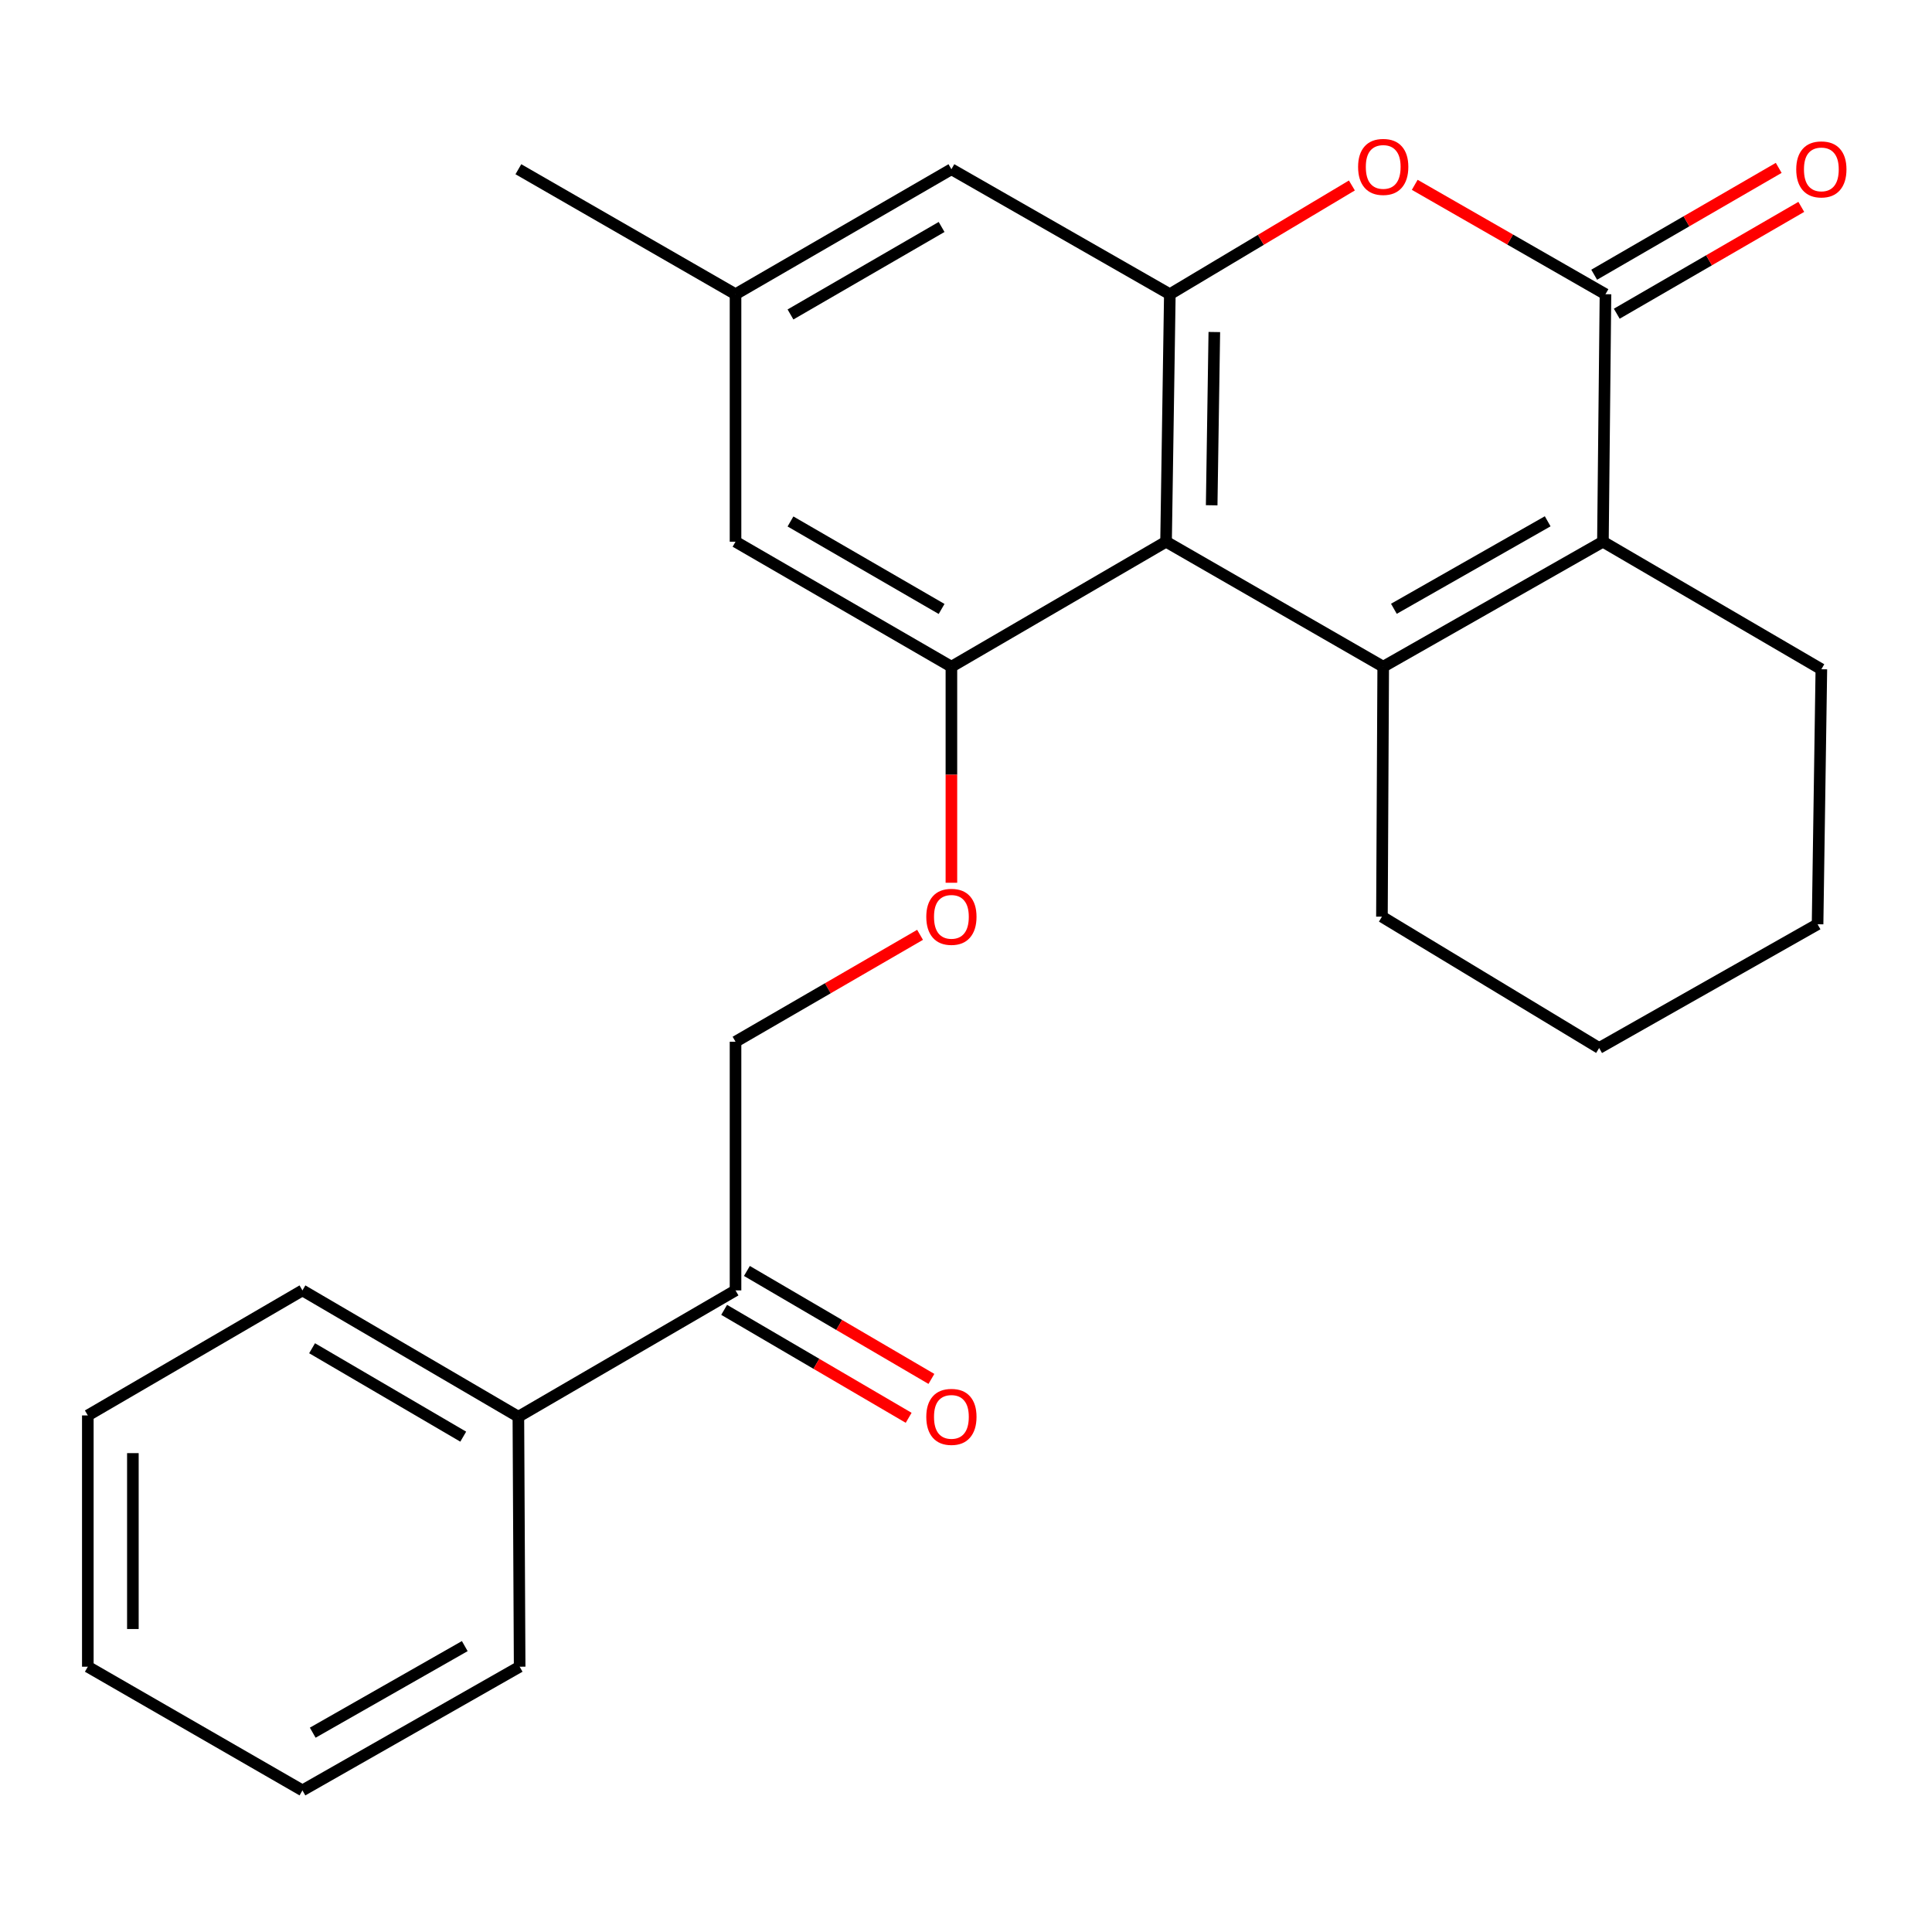 <?xml version='1.0' encoding='iso-8859-1'?>
<svg version='1.1' baseProfile='full'
              xmlns='http://www.w3.org/2000/svg'
                      xmlns:rdkit='http://www.rdkit.org/xml'
                      xmlns:xlink='http://www.w3.org/1999/xlink'
                  xml:space='preserve'
width='1000px' height='1000px' viewBox='0 0 1000 1000'>
<!-- END OF HEADER -->
<rect style='opacity:1.0;fill:#FFFFFF;stroke:none' width='1000' height='1000' x='0' y='0'> </rect>
<path class='bond-0' d='M 715.949,345.081 L 603.55,280.388' style='fill:none;fill-rule:evenodd;stroke:#000000;stroke-width:6px;stroke-linecap:butt;stroke-linejoin:miter;stroke-opacity:1' />
<path class='bond-1' d='M 715.949,345.081 L 829.669,280.388' style='fill:none;fill-rule:evenodd;stroke:#000000;stroke-width:6px;stroke-linecap:butt;stroke-linejoin:miter;stroke-opacity:1' />
<path class='bond-1' d='M 721.475,315.106 L 801.079,269.821' style='fill:none;fill-rule:evenodd;stroke:#000000;stroke-width:6px;stroke-linecap:butt;stroke-linejoin:miter;stroke-opacity:1' />
<path class='bond-15' d='M 715.949,345.081 L 715.288,474.466' style='fill:none;fill-rule:evenodd;stroke:#000000;stroke-width:6px;stroke-linecap:butt;stroke-linejoin:miter;stroke-opacity:1' />
<path class='bond-3' d='M 603.55,280.388 L 605.506,152.286' style='fill:none;fill-rule:evenodd;stroke:#000000;stroke-width:6px;stroke-linecap:butt;stroke-linejoin:miter;stroke-opacity:1' />
<path class='bond-3' d='M 627.163,261.529 L 628.532,171.857' style='fill:none;fill-rule:evenodd;stroke:#000000;stroke-width:6px;stroke-linecap:butt;stroke-linejoin:miter;stroke-opacity:1' />
<path class='bond-5' d='M 603.55,280.388 L 492.446,345.081' style='fill:none;fill-rule:evenodd;stroke:#000000;stroke-width:6px;stroke-linecap:butt;stroke-linejoin:miter;stroke-opacity:1' />
<path class='bond-2' d='M 829.669,280.388 L 830.991,152.286' style='fill:none;fill-rule:evenodd;stroke:#000000;stroke-width:6px;stroke-linecap:butt;stroke-linejoin:miter;stroke-opacity:1' />
<path class='bond-16' d='M 829.669,280.388 L 942.729,346.403' style='fill:none;fill-rule:evenodd;stroke:#000000;stroke-width:6px;stroke-linecap:butt;stroke-linejoin:miter;stroke-opacity:1' />
<path class='bond-4' d='M 830.991,152.286 L 781.628,123.977' style='fill:none;fill-rule:evenodd;stroke:#000000;stroke-width:6px;stroke-linecap:butt;stroke-linejoin:miter;stroke-opacity:1' />
<path class='bond-4' d='M 781.628,123.977 L 732.264,95.667' style='fill:none;fill-rule:evenodd;stroke:#FF0000;stroke-width:6px;stroke-linecap:butt;stroke-linejoin:miter;stroke-opacity:1' />
<path class='bond-10' d='M 836.834,162.377 L 884.589,134.729' style='fill:none;fill-rule:evenodd;stroke:#000000;stroke-width:6px;stroke-linecap:butt;stroke-linejoin:miter;stroke-opacity:1' />
<path class='bond-10' d='M 884.589,134.729 L 932.344,107.08' style='fill:none;fill-rule:evenodd;stroke:#FF0000;stroke-width:6px;stroke-linecap:butt;stroke-linejoin:miter;stroke-opacity:1' />
<path class='bond-10' d='M 825.148,142.194 L 872.903,114.546' style='fill:none;fill-rule:evenodd;stroke:#000000;stroke-width:6px;stroke-linecap:butt;stroke-linejoin:miter;stroke-opacity:1' />
<path class='bond-10' d='M 872.903,114.546 L 920.659,86.897' style='fill:none;fill-rule:evenodd;stroke:#FF0000;stroke-width:6px;stroke-linecap:butt;stroke-linejoin:miter;stroke-opacity:1' />
<path class='bond-7' d='M 605.506,152.286 L 492.446,87.593' style='fill:none;fill-rule:evenodd;stroke:#000000;stroke-width:6px;stroke-linecap:butt;stroke-linejoin:miter;stroke-opacity:1' />
<path class='bond-26' d='M 605.506,152.286 L 652.619,124.142' style='fill:none;fill-rule:evenodd;stroke:#000000;stroke-width:6px;stroke-linecap:butt;stroke-linejoin:miter;stroke-opacity:1' />
<path class='bond-26' d='M 652.619,124.142 L 699.733,95.998' style='fill:none;fill-rule:evenodd;stroke:#FF0000;stroke-width:6px;stroke-linecap:butt;stroke-linejoin:miter;stroke-opacity:1' />
<path class='bond-6' d='M 492.446,345.081 L 492.446,400.996' style='fill:none;fill-rule:evenodd;stroke:#000000;stroke-width:6px;stroke-linecap:butt;stroke-linejoin:miter;stroke-opacity:1' />
<path class='bond-6' d='M 492.446,400.996 L 492.446,456.912' style='fill:none;fill-rule:evenodd;stroke:#FF0000;stroke-width:6px;stroke-linecap:butt;stroke-linejoin:miter;stroke-opacity:1' />
<path class='bond-8' d='M 492.446,345.081 L 380.708,280.388' style='fill:none;fill-rule:evenodd;stroke:#000000;stroke-width:6px;stroke-linecap:butt;stroke-linejoin:miter;stroke-opacity:1' />
<path class='bond-8' d='M 487.371,315.194 L 409.154,269.909' style='fill:none;fill-rule:evenodd;stroke:#000000;stroke-width:6px;stroke-linecap:butt;stroke-linejoin:miter;stroke-opacity:1' />
<path class='bond-11' d='M 476.218,483.867 L 428.463,511.533' style='fill:none;fill-rule:evenodd;stroke:#FF0000;stroke-width:6px;stroke-linecap:butt;stroke-linejoin:miter;stroke-opacity:1' />
<path class='bond-11' d='M 428.463,511.533 L 380.708,539.198' style='fill:none;fill-rule:evenodd;stroke:#000000;stroke-width:6px;stroke-linecap:butt;stroke-linejoin:miter;stroke-opacity:1' />
<path class='bond-27' d='M 492.446,87.593 L 380.708,152.286' style='fill:none;fill-rule:evenodd;stroke:#000000;stroke-width:6px;stroke-linecap:butt;stroke-linejoin:miter;stroke-opacity:1' />
<path class='bond-27' d='M 487.371,117.48 L 409.154,162.765' style='fill:none;fill-rule:evenodd;stroke:#000000;stroke-width:6px;stroke-linecap:butt;stroke-linejoin:miter;stroke-opacity:1' />
<path class='bond-12' d='M 380.708,280.388 L 380.708,152.286' style='fill:none;fill-rule:evenodd;stroke:#000000;stroke-width:6px;stroke-linecap:butt;stroke-linejoin:miter;stroke-opacity:1' />
<path class='bond-9' d='M 380.708,667.909 L 380.708,539.198' style='fill:none;fill-rule:evenodd;stroke:#000000;stroke-width:6px;stroke-linecap:butt;stroke-linejoin:miter;stroke-opacity:1' />
<path class='bond-13' d='M 374.819,677.974 L 422.57,705.913' style='fill:none;fill-rule:evenodd;stroke:#000000;stroke-width:6px;stroke-linecap:butt;stroke-linejoin:miter;stroke-opacity:1' />
<path class='bond-13' d='M 422.57,705.913 L 470.321,733.853' style='fill:none;fill-rule:evenodd;stroke:#FF0000;stroke-width:6px;stroke-linecap:butt;stroke-linejoin:miter;stroke-opacity:1' />
<path class='bond-13' d='M 386.597,657.844 L 434.348,685.784' style='fill:none;fill-rule:evenodd;stroke:#000000;stroke-width:6px;stroke-linecap:butt;stroke-linejoin:miter;stroke-opacity:1' />
<path class='bond-13' d='M 434.348,685.784 L 482.099,713.724' style='fill:none;fill-rule:evenodd;stroke:#FF0000;stroke-width:6px;stroke-linecap:butt;stroke-linejoin:miter;stroke-opacity:1' />
<path class='bond-14' d='M 380.708,667.909 L 268.309,733.288' style='fill:none;fill-rule:evenodd;stroke:#000000;stroke-width:6px;stroke-linecap:butt;stroke-linejoin:miter;stroke-opacity:1' />
<path class='bond-17' d='M 380.708,152.286 L 268.309,87.593' style='fill:none;fill-rule:evenodd;stroke:#000000;stroke-width:6px;stroke-linecap:butt;stroke-linejoin:miter;stroke-opacity:1' />
<path class='bond-18' d='M 268.309,733.288 L 156.545,667.909' style='fill:none;fill-rule:evenodd;stroke:#000000;stroke-width:6px;stroke-linecap:butt;stroke-linejoin:miter;stroke-opacity:1' />
<path class='bond-18' d='M 239.769,743.612 L 161.534,697.847' style='fill:none;fill-rule:evenodd;stroke:#000000;stroke-width:6px;stroke-linecap:butt;stroke-linejoin:miter;stroke-opacity:1' />
<path class='bond-19' d='M 268.309,733.288 L 268.97,862.687' style='fill:none;fill-rule:evenodd;stroke:#000000;stroke-width:6px;stroke-linecap:butt;stroke-linejoin:miter;stroke-opacity:1' />
<path class='bond-20' d='M 715.288,474.466 L 827.713,542.437' style='fill:none;fill-rule:evenodd;stroke:#000000;stroke-width:6px;stroke-linecap:butt;stroke-linejoin:miter;stroke-opacity:1' />
<path class='bond-25' d='M 942.729,346.403 L 940.773,478.392' style='fill:none;fill-rule:evenodd;stroke:#000000;stroke-width:6px;stroke-linecap:butt;stroke-linejoin:miter;stroke-opacity:1' />
<path class='bond-23' d='M 156.545,667.909 L 45.455,732.628' style='fill:none;fill-rule:evenodd;stroke:#000000;stroke-width:6px;stroke-linecap:butt;stroke-linejoin:miter;stroke-opacity:1' />
<path class='bond-22' d='M 268.97,862.687 L 156.545,926.705' style='fill:none;fill-rule:evenodd;stroke:#000000;stroke-width:6px;stroke-linecap:butt;stroke-linejoin:miter;stroke-opacity:1' />
<path class='bond-22' d='M 240.566,852.023 L 161.868,896.836' style='fill:none;fill-rule:evenodd;stroke:#000000;stroke-width:6px;stroke-linecap:butt;stroke-linejoin:miter;stroke-opacity:1' />
<path class='bond-21' d='M 827.713,542.437 L 940.773,478.392' style='fill:none;fill-rule:evenodd;stroke:#000000;stroke-width:6px;stroke-linecap:butt;stroke-linejoin:miter;stroke-opacity:1' />
<path class='bond-24' d='M 156.545,926.705 L 45.455,862.687' style='fill:none;fill-rule:evenodd;stroke:#000000;stroke-width:6px;stroke-linecap:butt;stroke-linejoin:miter;stroke-opacity:1' />
<path class='bond-28' d='M 45.455,732.628 L 45.455,862.687' style='fill:none;fill-rule:evenodd;stroke:#000000;stroke-width:6px;stroke-linecap:butt;stroke-linejoin:miter;stroke-opacity:1' />
<path class='bond-28' d='M 68.776,752.137 L 68.776,843.178' style='fill:none;fill-rule:evenodd;stroke:#000000;stroke-width:6px;stroke-linecap:butt;stroke-linejoin:miter;stroke-opacity:1' />
<path  class='atom-5' d='M 702.949 86.391
Q 702.949 79.591, 706.309 75.79
Q 709.669 71.99, 715.949 71.99
Q 722.229 71.99, 725.589 75.79
Q 728.949 79.591, 728.949 86.391
Q 728.949 93.27, 725.549 97.191
Q 722.149 101.071, 715.949 101.071
Q 709.709 101.071, 706.309 97.191
Q 702.949 93.311, 702.949 86.391
M 715.949 97.871
Q 720.269 97.871, 722.589 94.99
Q 724.949 92.07, 724.949 86.391
Q 724.949 80.831, 722.589 78.031
Q 720.269 75.191, 715.949 75.191
Q 711.629 75.191, 709.269 77.99
Q 706.949 80.79, 706.949 86.391
Q 706.949 92.111, 709.269 94.99
Q 711.629 97.871, 715.949 97.871
' fill='#FF0000'/>
<path  class='atom-7' d='M 479.446 474.546
Q 479.446 467.746, 482.806 463.946
Q 486.166 460.146, 492.446 460.146
Q 498.726 460.146, 502.086 463.946
Q 505.446 467.746, 505.446 474.546
Q 505.446 481.426, 502.046 485.346
Q 498.646 489.226, 492.446 489.226
Q 486.206 489.226, 482.806 485.346
Q 479.446 481.466, 479.446 474.546
M 492.446 486.026
Q 496.766 486.026, 499.086 483.146
Q 501.446 480.226, 501.446 474.546
Q 501.446 468.986, 499.086 466.186
Q 496.766 463.346, 492.446 463.346
Q 488.126 463.346, 485.766 466.146
Q 483.446 468.946, 483.446 474.546
Q 483.446 480.266, 485.766 483.146
Q 488.126 486.026, 492.446 486.026
' fill='#FF0000'/>
<path  class='atom-11' d='M 929.729 87.673
Q 929.729 80.873, 933.089 77.073
Q 936.449 73.273, 942.729 73.273
Q 949.009 73.273, 952.369 77.073
Q 955.729 80.873, 955.729 87.673
Q 955.729 94.553, 952.329 98.473
Q 948.929 102.353, 942.729 102.353
Q 936.489 102.353, 933.089 98.473
Q 929.729 94.593, 929.729 87.673
M 942.729 99.153
Q 947.049 99.153, 949.369 96.273
Q 951.729 93.353, 951.729 87.673
Q 951.729 82.113, 949.369 79.313
Q 947.049 76.473, 942.729 76.473
Q 938.409 76.473, 936.049 79.273
Q 933.729 82.073, 933.729 87.673
Q 933.729 93.393, 936.049 96.273
Q 938.409 99.153, 942.729 99.153
' fill='#FF0000'/>
<path  class='atom-14' d='M 479.446 733.368
Q 479.446 726.568, 482.806 722.768
Q 486.166 718.968, 492.446 718.968
Q 498.726 718.968, 502.086 722.768
Q 505.446 726.568, 505.446 733.368
Q 505.446 740.248, 502.046 744.168
Q 498.646 748.048, 492.446 748.048
Q 486.206 748.048, 482.806 744.168
Q 479.446 740.288, 479.446 733.368
M 492.446 744.848
Q 496.766 744.848, 499.086 741.968
Q 501.446 739.048, 501.446 733.368
Q 501.446 727.808, 499.086 725.008
Q 496.766 722.168, 492.446 722.168
Q 488.126 722.168, 485.766 724.968
Q 483.446 727.768, 483.446 733.368
Q 483.446 739.088, 485.766 741.968
Q 488.126 744.848, 492.446 744.848
' fill='#FF0000'/>
</svg>
